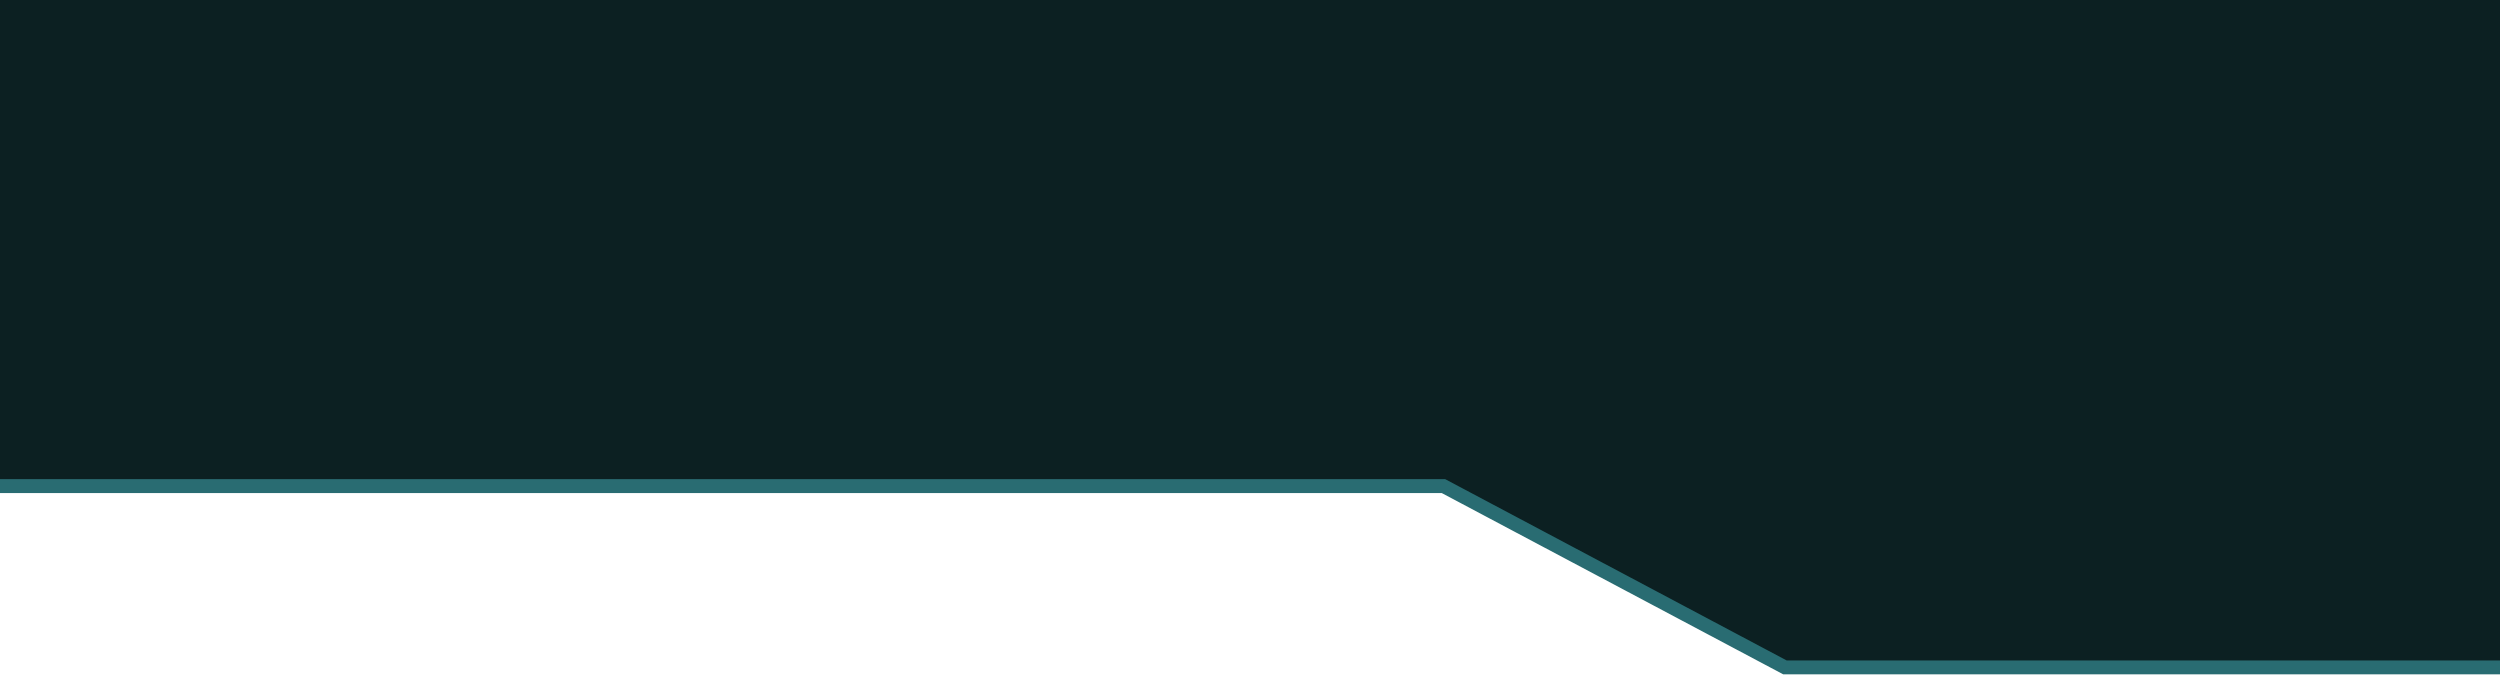 <svg width="360" height="98" fill="none" xmlns="http://www.w3.org/2000/svg"><path d="M207.5 69.5H0V0h360v96H257.032L207.5 69.5z" fill="#0C2022"/><path d="M0 70h207.862l49.17 26.105H360" stroke="#296C72" stroke-width="2"/></svg>
